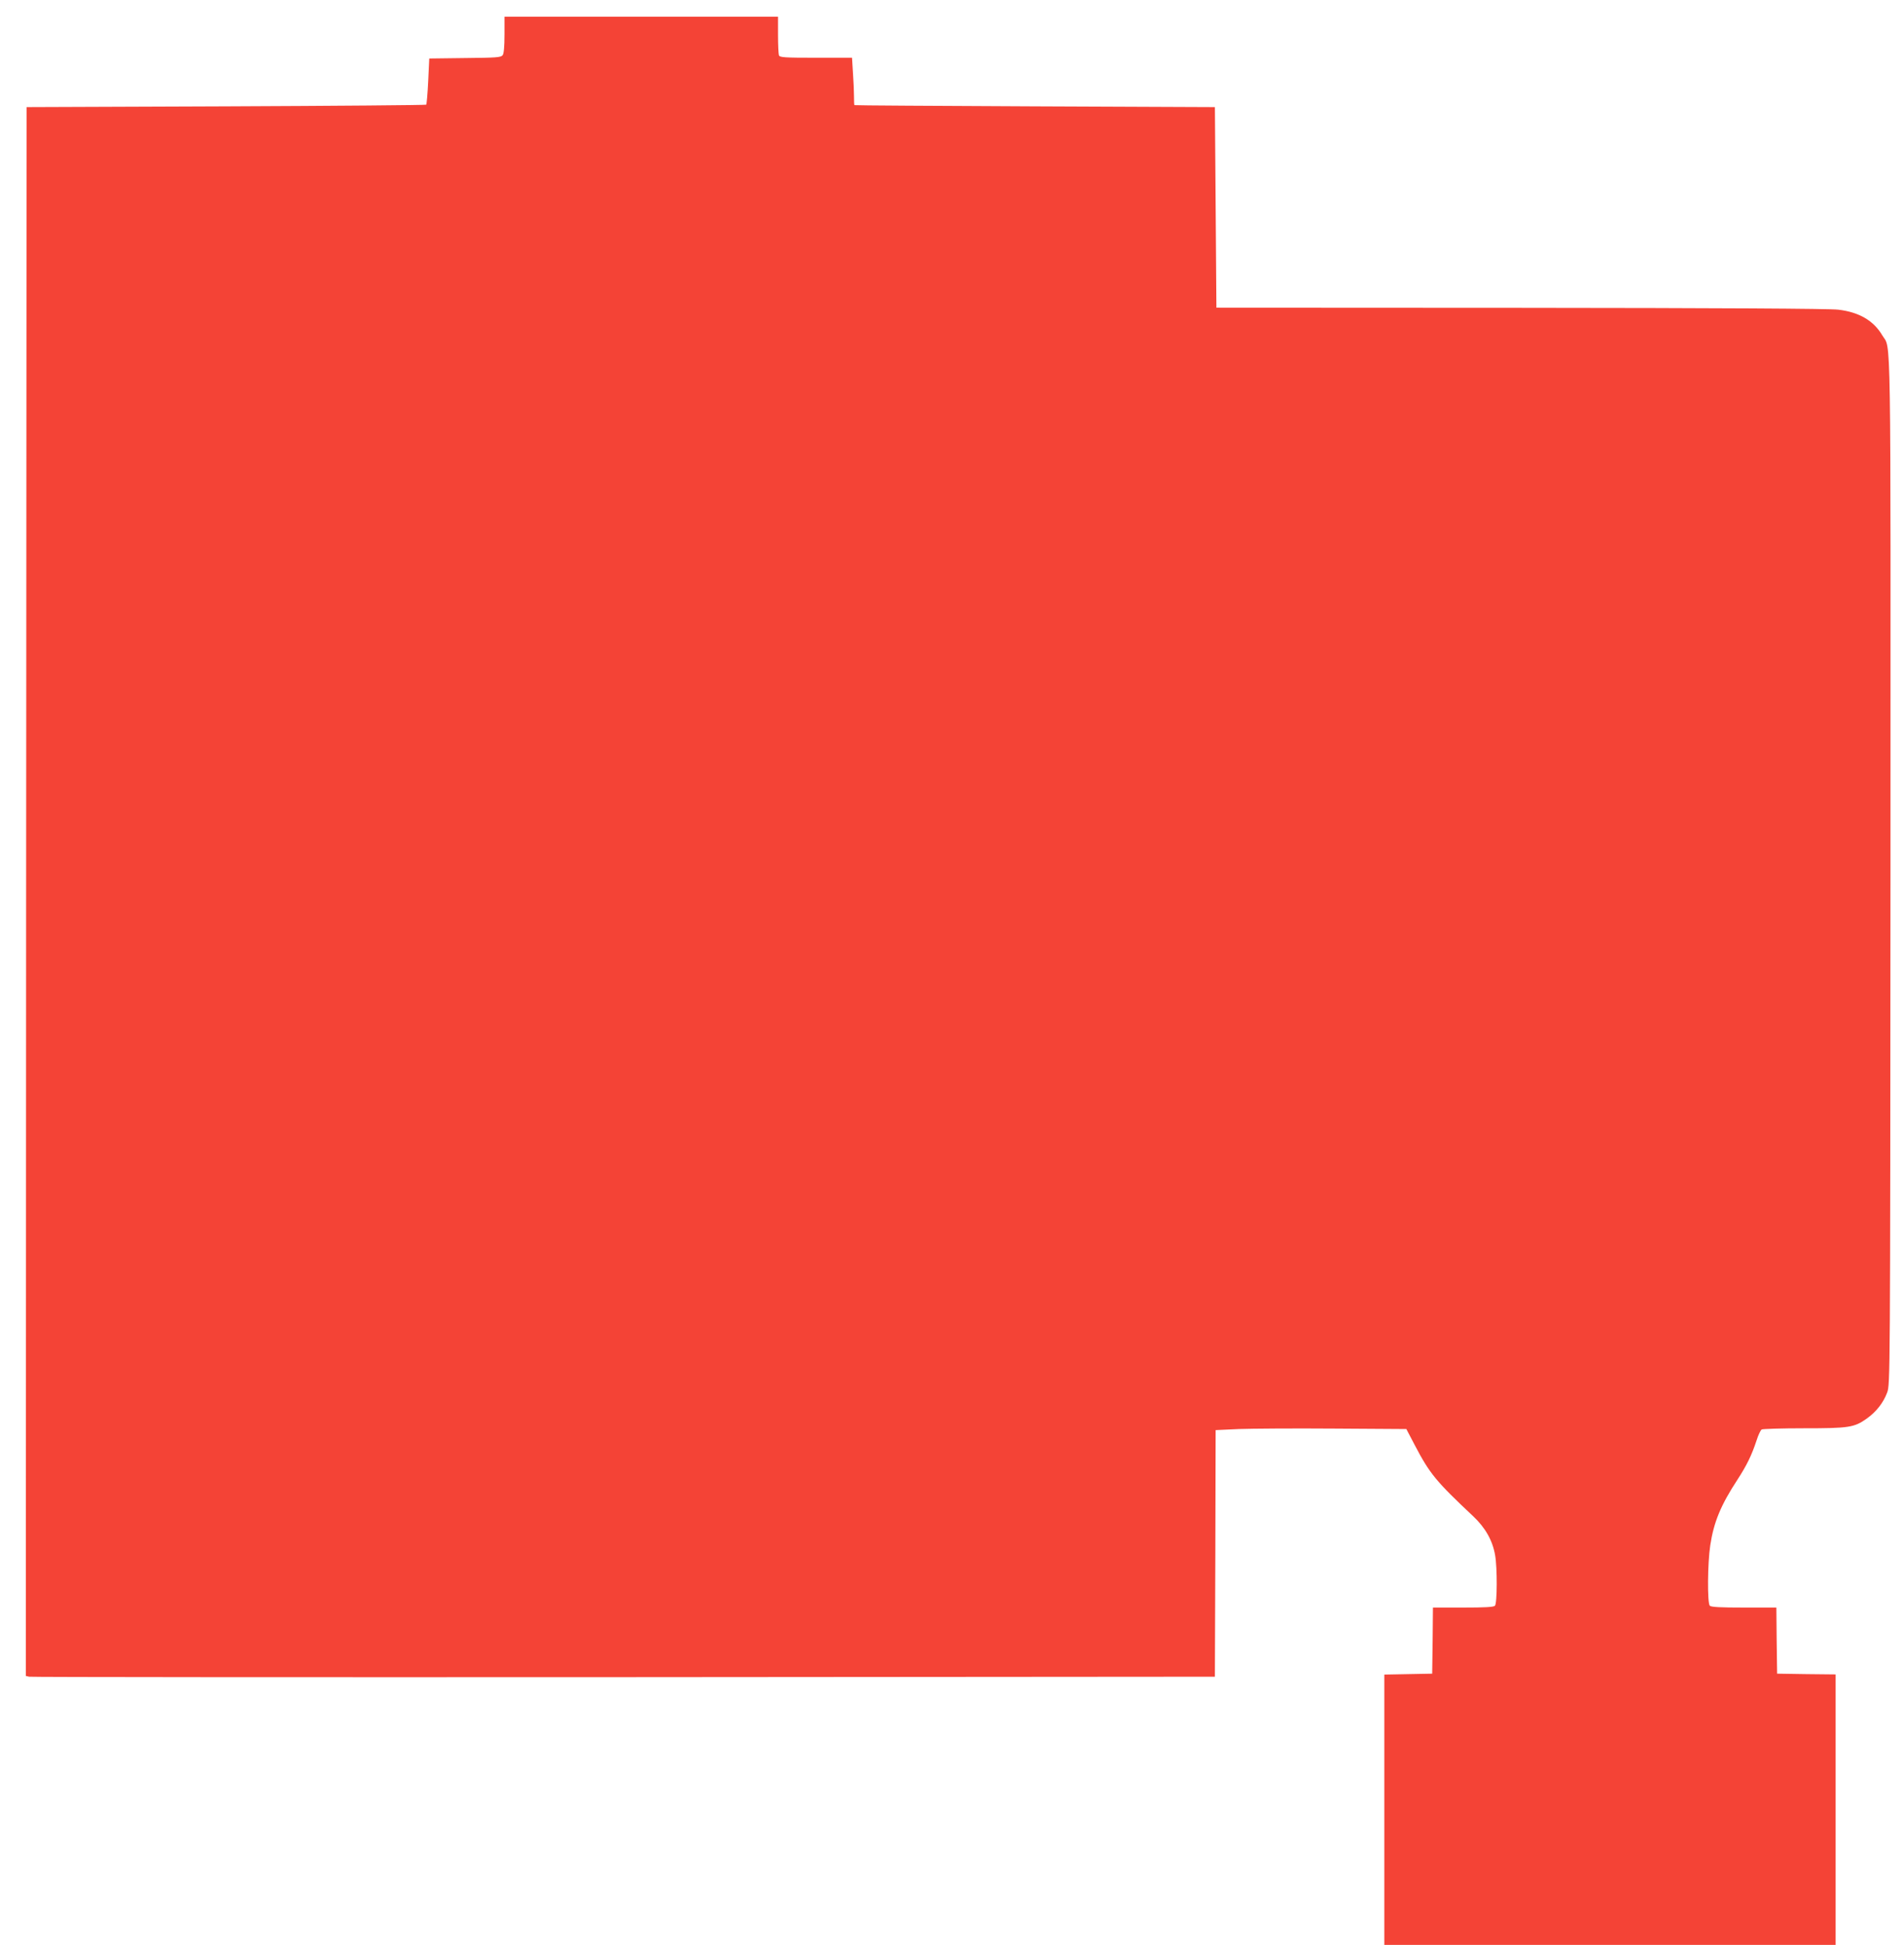 <?xml version="1.0" standalone="no"?>
<!DOCTYPE svg PUBLIC "-//W3C//DTD SVG 20010904//EN"
 "http://www.w3.org/TR/2001/REC-SVG-20010904/DTD/svg10.dtd">
<svg version="1.0" xmlns="http://www.w3.org/2000/svg"
 width="1253pt" height="1280pt" viewBox="0 0 1253 1280"
 preserveAspectRatio="xMidYMid meet">
<g transform="translate(0,1280) scale(0.1,-0.1)"
fill="#f44336" stroke="none">
<path d="M3320 12572 c0 -79 -4 -124 -12 -135 -11 -15 -41 -17 -248 -19 l-235
-3 -7 -149 c-4 -82 -10 -151 -13 -155 -4 -3 -597 -8 -1318 -11 l-1312 -5 -3
-5162 -2 -5163 22 -5 c13 -3 1773 -4 3913 -3 l3890 3 3 811 2 812 153 7 c83 3
366 5 627 3 l475 -3 55 -105 c99 -189 139 -238 386 -470 78 -74 126 -157 143
-254 15 -83 14 -319 -1 -334 -9 -9 -69 -12 -210 -12 l-198 0 -2 -217 -3 -218
-157 -3 -158 -3 0 -889 0 -890 1485 0 1485 0 0 890 0 890 -192 2 -193 3 -3
218 -2 217 -213 0 c-152 0 -216 3 -225 12 -17 17 -15 280 3 398 23 152 69 264
179 432 61 94 93 159 126 259 11 35 26 66 33 71 6 4 132 8 278 8 297 0 331 5
414 64 63 45 109 104 134 171 20 54 20 79 22 3442 1 3689 5 3415 -54 3516 -57
97 -153 153 -290 169 -61 7 -776 11 -2092 12 l-2000 1 -5 660 -5 660 -1185 5
c-652 3 -1186 6 -1187 8 -2 1 -3 28 -3 60 0 31 -3 101 -7 155 l-6 97 -237 0
c-208 0 -239 2 -244 16 -3 9 -6 69 -6 135 l0 119 -900 0 -900 0 0 -118z"/>
</g>
</svg>
